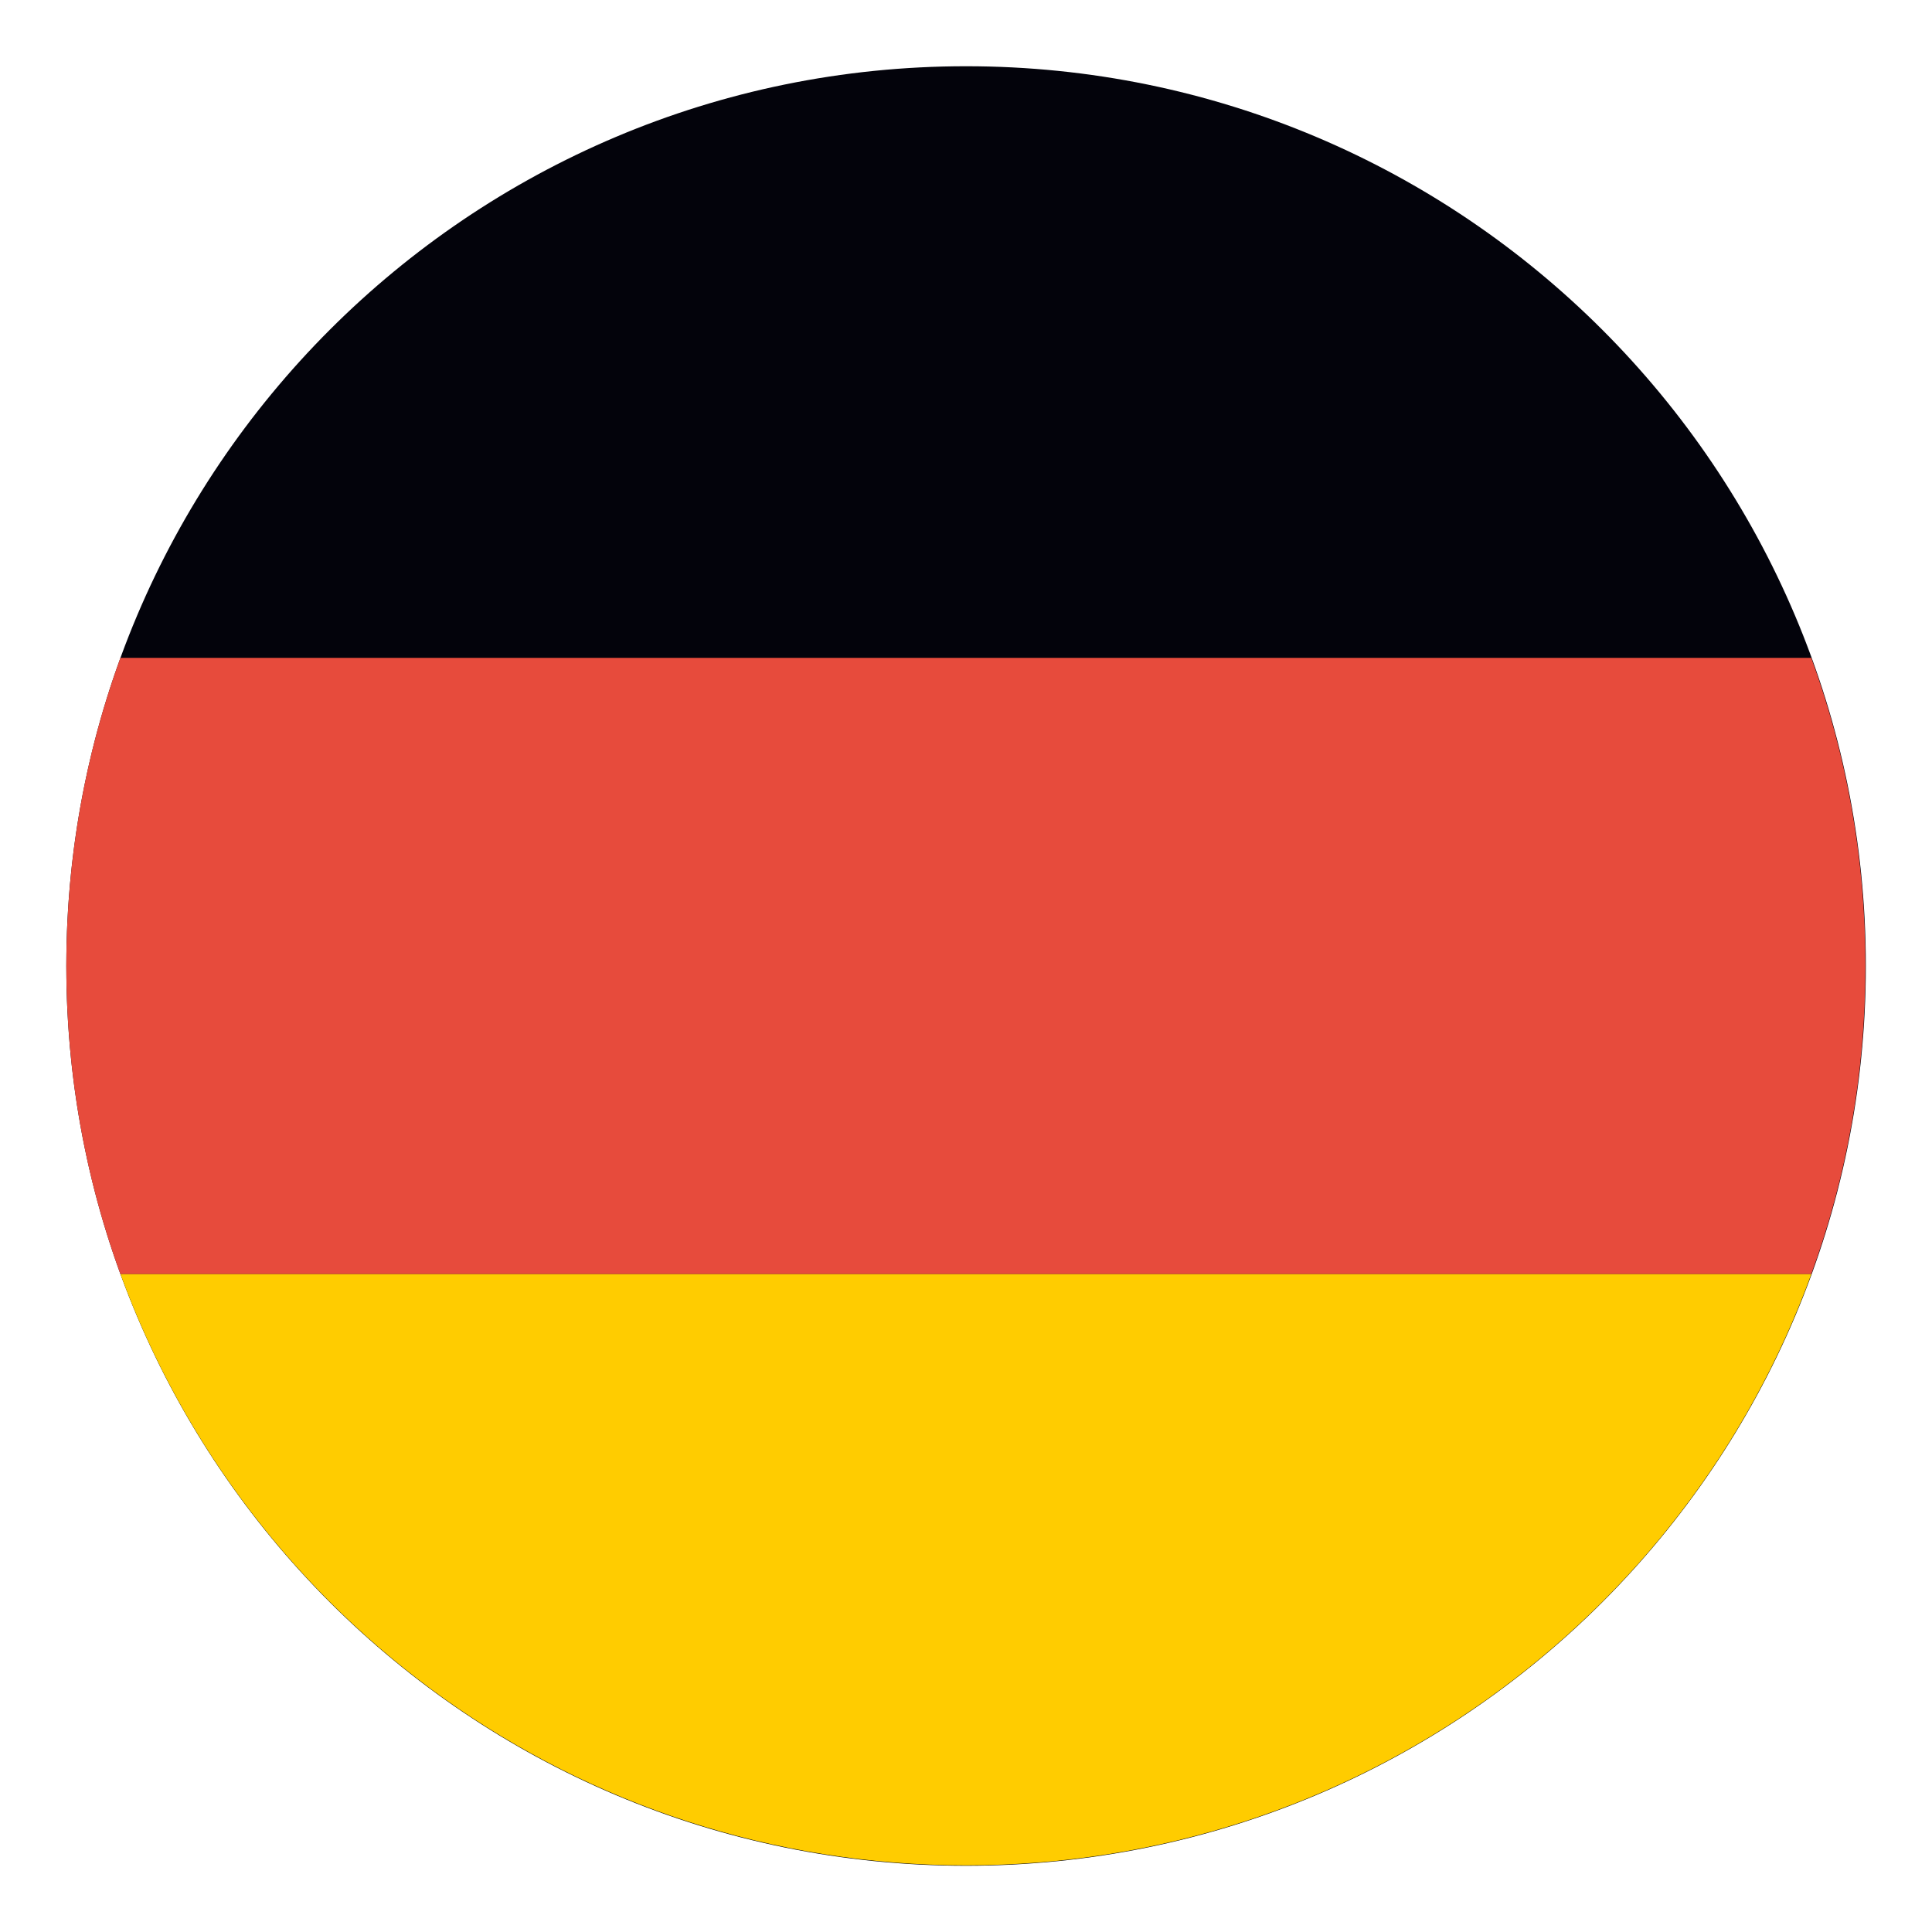 <svg width="28" height="28" viewBox="0 0 28 28" fill="none" xmlns="http://www.w3.org/2000/svg">
<g clip-path="url(#clip0_9524_11983)">
<path d="M14.001 27.04C6.798 27.04 0.961 21.202 0.961 14C0.961 6.798 6.798 0.96 14.001 0.96C21.203 0.96 27.041 6.798 27.041 14C27.041 21.202 21.203 27.04 14.001 27.04Z" fill="#03030B"/>
<path d="M26.25 9.534H1.745C1.236 10.929 0.961 12.431 0.961 14C0.961 15.569 1.236 17.071 1.745 18.466H26.25C26.759 17.071 27.035 15.569 27.035 14C27.035 12.431 26.759 10.929 26.25 9.534Z" fill="#E74B3C"/>
<path d="M26.251 18.466H1.746C3.572 23.465 8.368 27.034 14.002 27.034C19.635 27.034 24.431 23.465 26.251 18.466Z" fill="#FFCC00"/>
</g>
<defs>
<clipPath id="clip0_9524_11983">
<rect width="26.079" height="26.079" fill="white" transform="translate(0.961 0.96)"/>
</clipPath>
</defs>
</svg>
